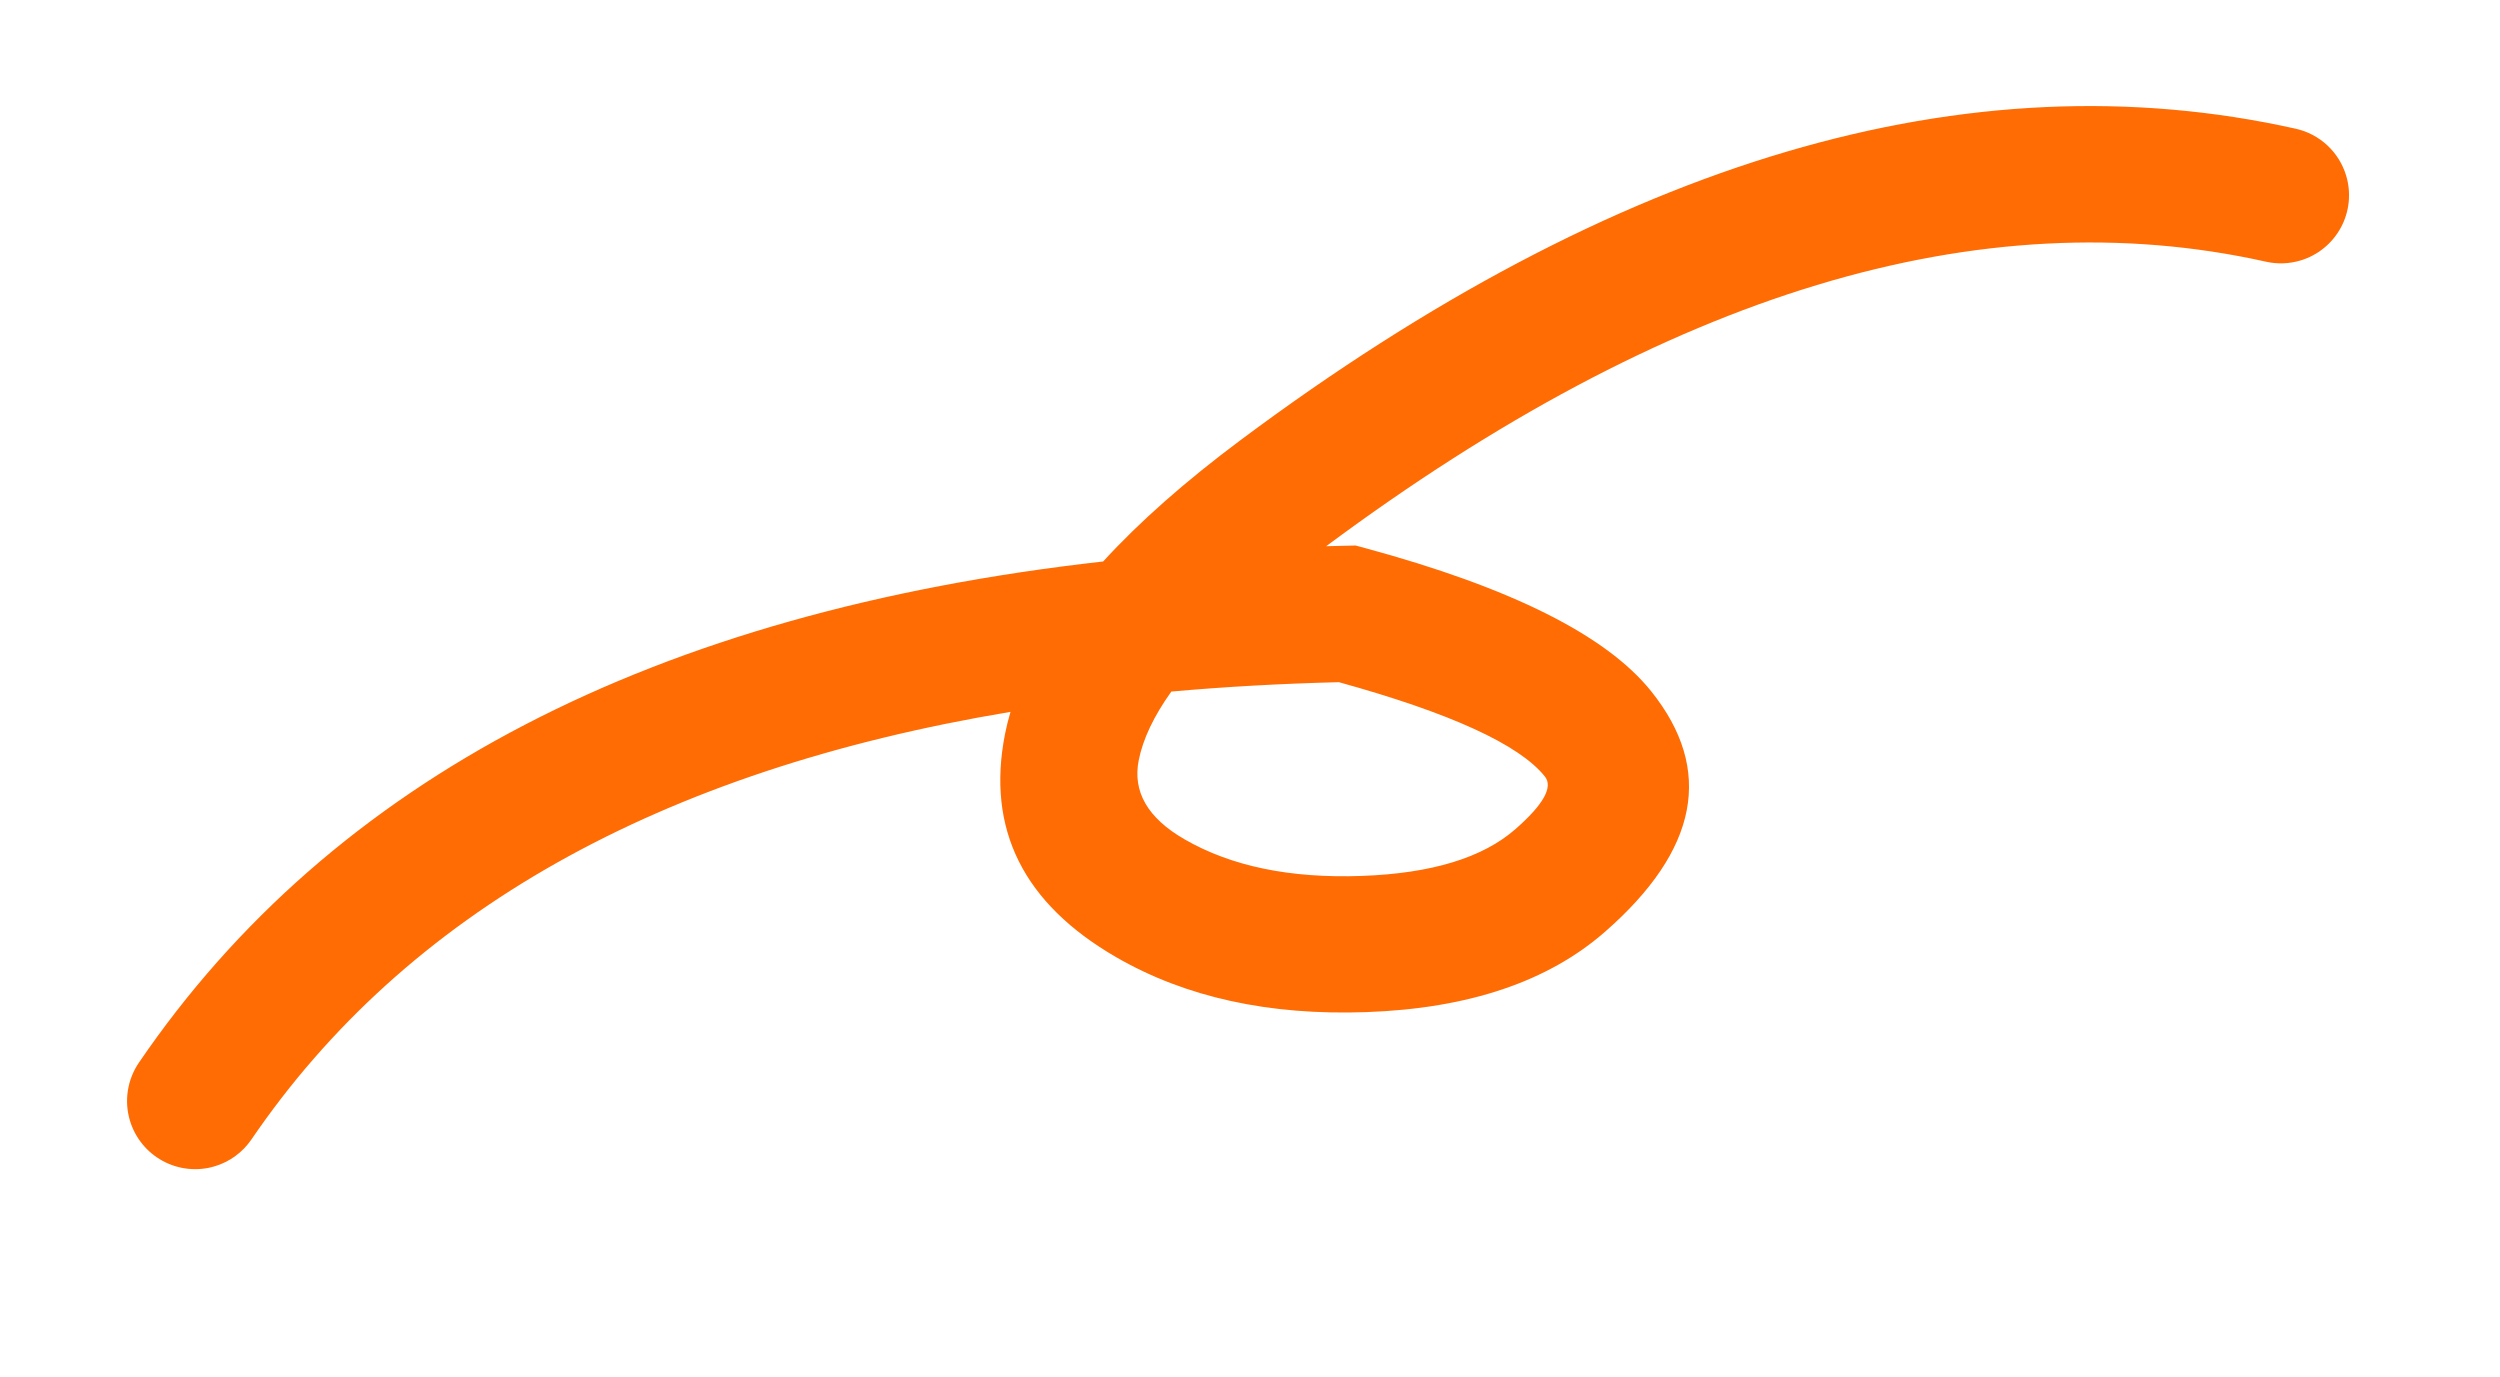 <svg xmlns="http://www.w3.org/2000/svg" xmlns:xlink="http://www.w3.org/1999/xlink" fill="none" version="1.1" width="128.444" height="70.739" viewBox="0 0 128.444 70.739"><g transform="matrix(0.958,-0.287,0.287,0.958,-10.619,2.833)"><path d="M68.197,46.767Q98.981,35.601,118.646,46.623Q119.038,46.842,119.473,46.956Q119.908,47.069,120.357,47.069Q120.529,47.069,120.7,47.053Q120.871,47.036,121.04,47.002Q121.208,46.969,121.373,46.919Q121.538,46.869,121.696,46.803Q121.855,46.737,122.007,46.656Q122.159,46.575,122.301,46.48Q122.444,46.384,122.577,46.275Q122.71,46.166,122.832,46.044Q122.953,45.923,123.063,45.79Q123.172,45.657,123.267,45.514Q123.363,45.371,123.444,45.219Q123.525,45.068,123.591,44.909Q123.656,44.75,123.706,44.585Q123.756,44.421,123.79,44.252Q123.823,44.084,123.84,43.912Q123.857,43.741,123.857,43.569Q123.857,43.337,123.826,43.107Q123.796,42.877,123.735,42.653Q123.674,42.429,123.584,42.215Q123.494,42,123.377,41.8Q123.26,41.6,123.117,41.417Q122.974,41.234,122.808,41.071Q122.642,40.908,122.457,40.769Q122.271,40.63,122.068,40.516Q99.521,27.879,65.55,40.282Q60.544,42.109,56.996,44.23Q22.7,38.022,2.153,54.678Q2.002,54.8,1.865,54.939Q1.728,55.078,1.608,55.231Q1.487,55.384,1.384,55.549Q1.282,55.715,1.198,55.89Q1.114,56.066,1.05,56.25Q0.986,56.434,0.943,56.624Q0.9,56.814,0.879,57.008Q0.857,57.202,0.857,57.396Q0.857,57.568,0.874,57.739Q0.891,57.911,0.924,58.079Q0.958,58.248,1.008,58.412Q1.058,58.577,1.124,58.736Q1.189,58.895,1.27,59.046Q1.351,59.198,1.447,59.341Q1.543,59.484,1.652,59.617Q1.761,59.75,1.882,59.871Q2.004,59.993,2.137,60.102Q2.27,60.211,2.413,60.307Q2.556,60.402,2.707,60.483Q2.859,60.564,3.018,60.63Q3.177,60.696,3.341,60.746Q3.506,60.796,3.674,60.829Q3.843,60.863,4.014,60.88Q4.185,60.896,4.357,60.896Q4.656,60.896,4.95,60.846Q5.245,60.795,5.526,60.695Q5.808,60.596,6.068,60.449Q6.329,60.303,6.561,60.115Q6.563,60.114,6.565,60.112Q22.977,46.811,50.22,50.265Q49.894,50.761,49.626,51.269Q46.132,57.878,51.806,63.899Q56.039,68.391,63.311,70.289Q70.927,72.277,76.244,69.849Q84.946,65.877,82.058,58.709Q79.992,53.583,70.085,47.433L69.657,47.167L69.171,47.033Q68.683,46.898,68.197,46.767ZM58.434,51.637Q56.595,53.063,55.814,54.541Q54.661,56.722,56.901,59.099Q59.753,62.126,65.079,63.516Q70.285,64.875,73.338,63.481Q75.953,62.287,75.565,61.326Q74.388,58.404,66.819,53.646Q62.518,52.473,58.434,51.637Z" fill-rule="evenodd" fill="#FF6C04" fill-opacity="1"/></g></svg>